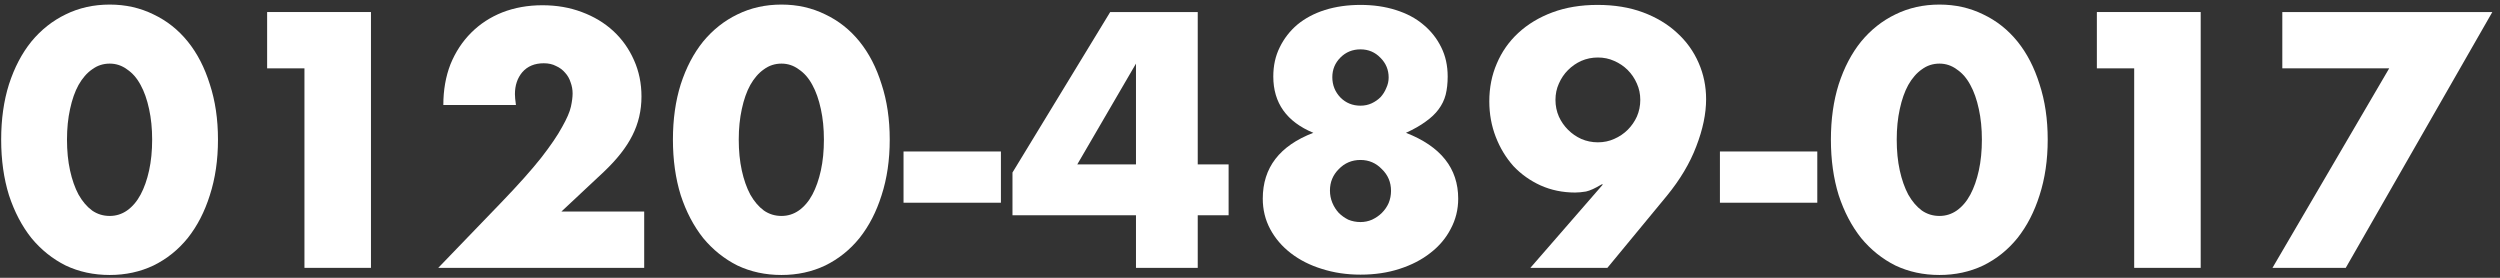 <svg width="252" height="28" viewBox="0 0 252 28" fill="none" xmlns="http://www.w3.org/2000/svg">
<rect x="0" y="0" width="252" height="28" fill="#333333" stroke="none"/>
<path d="M240.83 6.89H230.057V1.213H251.227L236.452 27H229.065L240.83 6.89Z" fill="white"/>
<path d="M215.126 6.89H211.364V1.213H221.83V27H215.126V6.89Z" fill="white"/>
<path d="M191.19 14.072C191.19 15.212 191.292 16.25 191.497 17.185C191.703 18.119 191.988 18.929 192.352 19.613C192.74 20.297 193.196 20.833 193.72 21.22C194.245 21.585 194.838 21.767 195.499 21.767C196.137 21.767 196.719 21.585 197.243 21.22C197.79 20.833 198.246 20.297 198.611 19.613C198.976 18.929 199.261 18.119 199.466 17.185C199.671 16.25 199.774 15.212 199.774 14.072C199.774 12.955 199.671 11.929 199.466 10.994C199.261 10.037 198.976 9.227 198.611 8.566C198.246 7.882 197.79 7.358 197.243 6.993C196.719 6.605 196.137 6.412 195.499 6.412C194.838 6.412 194.245 6.605 193.72 6.993C193.196 7.358 192.74 7.882 192.352 8.566C191.988 9.227 191.703 10.037 191.497 10.994C191.292 11.929 191.19 12.955 191.19 14.072ZM184.555 14.072C184.555 12.02 184.817 10.162 185.341 8.498C185.889 6.811 186.641 5.374 187.599 4.189C188.579 3.003 189.73 2.091 191.053 1.453C192.398 0.791 193.88 0.461 195.499 0.461C197.095 0.461 198.565 0.791 199.911 1.453C201.256 2.091 202.407 3.003 203.365 4.189C204.322 5.374 205.063 6.811 205.588 8.498C206.135 10.162 206.409 12.02 206.409 14.072C206.409 16.124 206.135 17.994 205.588 19.681C205.063 21.346 204.322 22.782 203.365 23.99C202.407 25.176 201.256 26.099 199.911 26.761C198.565 27.399 197.095 27.718 195.499 27.718C193.88 27.718 192.398 27.399 191.053 26.761C189.73 26.099 188.579 25.176 187.599 23.99C186.641 22.782 185.889 21.346 185.341 19.681C184.817 17.994 184.555 16.124 184.555 14.072Z" fill="white"/>
<path d="M173.368 15.269H183.183V20.434H173.368V15.269Z" fill="white"/>
<path d="M154.261 27L161.579 18.587H161.443C160.804 18.974 160.28 19.214 159.869 19.305C159.459 19.373 159.094 19.408 158.775 19.408C157.521 19.408 156.358 19.168 155.287 18.689C154.238 18.211 153.326 17.561 152.551 16.74C151.798 15.896 151.205 14.916 150.772 13.799C150.339 12.682 150.122 11.485 150.122 10.208C150.122 8.84 150.373 7.574 150.875 6.412C151.376 5.226 152.095 4.2 153.029 3.334C153.987 2.444 155.138 1.749 156.484 1.247C157.829 0.746 159.345 0.495 161.032 0.495C162.742 0.495 164.27 0.746 165.615 1.247C166.96 1.749 168.1 2.433 169.035 3.299C169.993 4.166 170.722 5.18 171.224 6.343C171.725 7.483 171.976 8.703 171.976 10.003C171.976 11.462 171.646 13.046 170.984 14.756C170.346 16.444 169.354 18.108 168.009 19.75L162.024 27H154.261ZM165.341 10.071C165.341 9.478 165.227 8.931 164.999 8.429C164.771 7.905 164.464 7.449 164.076 7.061C163.688 6.674 163.232 6.366 162.708 6.138C162.206 5.91 161.659 5.796 161.066 5.796C160.474 5.796 159.915 5.91 159.391 6.138C158.889 6.366 158.444 6.674 158.057 7.061C157.669 7.449 157.361 7.905 157.133 8.429C156.905 8.931 156.791 9.478 156.791 10.071C156.791 10.664 156.905 11.222 157.133 11.747C157.361 12.248 157.669 12.693 158.057 13.081C158.444 13.468 158.889 13.776 159.391 14.004C159.915 14.232 160.474 14.346 161.066 14.346C161.659 14.346 162.206 14.232 162.708 14.004C163.232 13.776 163.688 13.468 164.076 13.081C164.464 12.693 164.771 12.248 164.999 11.747C165.227 11.222 165.341 10.664 165.341 10.071Z" fill="white"/>
<path d="M134.059 19.202C134.059 19.636 134.139 20.046 134.298 20.434C134.458 20.821 134.675 21.163 134.948 21.46C135.222 21.733 135.541 21.961 135.906 22.144C136.293 22.303 136.704 22.383 137.137 22.383C137.547 22.383 137.935 22.303 138.3 22.144C138.687 21.961 139.018 21.733 139.292 21.46C139.588 21.163 139.816 20.833 139.976 20.468C140.135 20.08 140.215 19.67 140.215 19.237C140.215 18.37 139.907 17.641 139.292 17.048C138.699 16.432 137.981 16.124 137.137 16.124C136.271 16.124 135.541 16.432 134.948 17.048C134.355 17.641 134.059 18.359 134.059 19.202ZM134.298 7.78C134.298 8.578 134.572 9.262 135.119 9.832C135.666 10.379 136.339 10.652 137.137 10.652C137.547 10.652 137.924 10.573 138.266 10.413C138.608 10.253 138.904 10.048 139.155 9.797C139.406 9.524 139.599 9.216 139.736 8.874C139.896 8.532 139.976 8.179 139.976 7.814C139.976 7.039 139.702 6.377 139.155 5.83C138.608 5.26 137.935 4.975 137.137 4.975C136.339 4.975 135.666 5.249 135.119 5.796C134.572 6.343 134.298 7.004 134.298 7.78ZM132.383 13.388C129.693 12.271 128.348 10.379 128.348 7.711C128.348 6.617 128.564 5.636 128.997 4.77C129.431 3.881 130.023 3.117 130.776 2.479C131.551 1.84 132.474 1.35 133.546 1.008C134.64 0.666 135.837 0.495 137.137 0.495C138.437 0.495 139.622 0.666 140.694 1.008C141.788 1.35 142.712 1.84 143.464 2.479C144.239 3.117 144.843 3.881 145.277 4.77C145.71 5.636 145.926 6.617 145.926 7.711C145.926 8.395 145.858 9.011 145.721 9.558C145.584 10.082 145.345 10.573 145.003 11.029C144.684 11.462 144.251 11.872 143.703 12.26C143.179 12.647 142.518 13.024 141.72 13.388C145.231 14.756 146.987 16.968 146.987 20.023C146.987 21.118 146.736 22.132 146.234 23.067C145.755 24.002 145.071 24.811 144.182 25.495C143.316 26.179 142.278 26.715 141.07 27.103C139.884 27.49 138.573 27.684 137.137 27.684C135.746 27.684 134.447 27.49 133.238 27.103C132.053 26.738 131.015 26.213 130.126 25.529C129.237 24.845 128.541 24.036 128.04 23.101C127.538 22.166 127.287 21.14 127.287 20.023C127.287 16.9 128.986 14.688 132.383 13.388Z" fill="white"/>
<path d="M114.507 16.569V6.412L108.591 16.569H114.507ZM120.732 16.569H123.844V21.699H120.732V27H114.507V21.699H102.058V17.39L111.908 1.213H120.732V16.569Z" fill="white"/>
<path d="M91.076 15.269H100.892V20.434H91.076V15.269Z" fill="white"/>
<path d="M74.466 14.072C74.466 15.212 74.569 16.25 74.774 17.185C74.979 18.119 75.264 18.929 75.629 19.613C76.016 20.297 76.472 20.833 76.997 21.22C77.521 21.585 78.114 21.767 78.775 21.767C79.414 21.767 79.995 21.585 80.519 21.22C81.067 20.833 81.523 20.297 81.888 19.613C82.252 18.929 82.537 18.119 82.743 17.185C82.948 16.25 83.05 15.212 83.05 14.072C83.05 12.955 82.948 11.929 82.743 10.994C82.537 10.037 82.252 9.227 81.888 8.566C81.523 7.882 81.067 7.358 80.519 6.993C79.995 6.605 79.414 6.412 78.775 6.412C78.114 6.412 77.521 6.605 76.997 6.993C76.472 7.358 76.016 7.882 75.629 8.566C75.264 9.227 74.979 10.037 74.774 10.994C74.569 11.929 74.466 12.955 74.466 14.072ZM67.831 14.072C67.831 12.02 68.094 10.162 68.618 8.498C69.165 6.811 69.918 5.374 70.875 4.189C71.856 3.003 73.007 2.091 74.329 1.453C75.674 0.791 77.156 0.461 78.775 0.461C80.371 0.461 81.842 0.791 83.187 1.453C84.532 2.091 85.684 3.003 86.641 4.189C87.599 5.374 88.34 6.811 88.864 8.498C89.412 10.162 89.685 12.02 89.685 14.072C89.685 16.124 89.412 17.994 88.864 19.681C88.34 21.346 87.599 22.782 86.641 23.99C85.684 25.176 84.532 26.099 83.187 26.761C81.842 27.399 80.371 27.718 78.775 27.718C77.156 27.718 75.674 27.399 74.329 26.761C73.007 26.099 71.856 25.176 70.875 23.99C69.918 22.782 69.165 21.346 68.618 19.681C68.094 17.994 67.831 16.124 67.831 14.072Z" fill="white"/>
<path d="M64.935 27H44.175L50.571 20.365C52.258 18.61 53.581 17.128 54.538 15.919C55.496 14.688 56.203 13.651 56.658 12.807C57.137 11.963 57.434 11.279 57.548 10.755C57.662 10.231 57.719 9.786 57.719 9.421C57.719 9.034 57.65 8.657 57.514 8.293C57.4 7.928 57.217 7.609 56.966 7.335C56.715 7.039 56.408 6.811 56.043 6.651C55.701 6.469 55.291 6.377 54.812 6.377C53.9 6.377 53.181 6.674 52.657 7.267C52.156 7.859 51.905 8.6 51.905 9.49C51.905 9.74 51.939 10.105 52.007 10.584H44.688C44.688 9.079 44.928 7.711 45.407 6.48C45.908 5.249 46.604 4.189 47.493 3.299C48.382 2.41 49.431 1.726 50.639 1.247C51.87 0.769 53.216 0.529 54.675 0.529C56.111 0.529 57.434 0.757 58.642 1.213C59.873 1.669 60.934 2.308 61.823 3.128C62.712 3.949 63.407 4.93 63.909 6.07C64.41 7.187 64.661 8.407 64.661 9.729C64.661 11.143 64.353 12.454 63.738 13.662C63.145 14.848 62.188 16.067 60.865 17.321L56.59 21.323H64.935V27Z" fill="white"/>
<path d="M30.689 6.89H26.927V1.213H37.393V27H30.689V6.89Z" fill="white"/>
<path d="M6.753 14.072C6.753 15.212 6.855 16.25 7.061 17.185C7.266 18.119 7.551 18.929 7.916 19.613C8.303 20.297 8.759 20.833 9.284 21.22C9.808 21.585 10.401 21.767 11.062 21.767C11.7 21.767 12.282 21.585 12.806 21.22C13.353 20.833 13.809 20.297 14.174 19.613C14.539 18.929 14.824 18.119 15.029 17.185C15.234 16.25 15.337 15.212 15.337 14.072C15.337 12.955 15.234 11.929 15.029 10.994C14.824 10.037 14.539 9.227 14.174 8.566C13.809 7.882 13.353 7.358 12.806 6.993C12.282 6.605 11.7 6.412 11.062 6.412C10.401 6.412 9.808 6.605 9.284 6.993C8.759 7.358 8.303 7.882 7.916 8.566C7.551 9.227 7.266 10.037 7.061 10.994C6.855 11.929 6.753 12.955 6.753 14.072ZM0.118 14.072C0.118 12.02 0.38 10.162 0.905 8.498C1.452 6.811 2.204 5.374 3.162 4.189C4.142 3.003 5.294 2.091 6.616 1.453C7.961 0.791 9.443 0.461 11.062 0.461C12.658 0.461 14.129 0.791 15.474 1.453C16.819 2.091 17.97 3.003 18.928 4.189C19.886 5.374 20.627 6.811 21.151 8.498C21.698 10.162 21.972 12.02 21.972 14.072C21.972 16.124 21.698 17.994 21.151 19.681C20.627 21.346 19.886 22.782 18.928 23.99C17.97 25.176 16.819 26.099 15.474 26.761C14.129 27.399 12.658 27.718 11.062 27.718C9.443 27.718 7.961 27.399 6.616 26.761C5.294 26.099 4.142 25.176 3.162 23.99C2.204 22.782 1.452 21.346 0.905 19.681C0.38 17.994 0.118 16.124 0.118 14.072Z" fill="white"/>
</svg>
